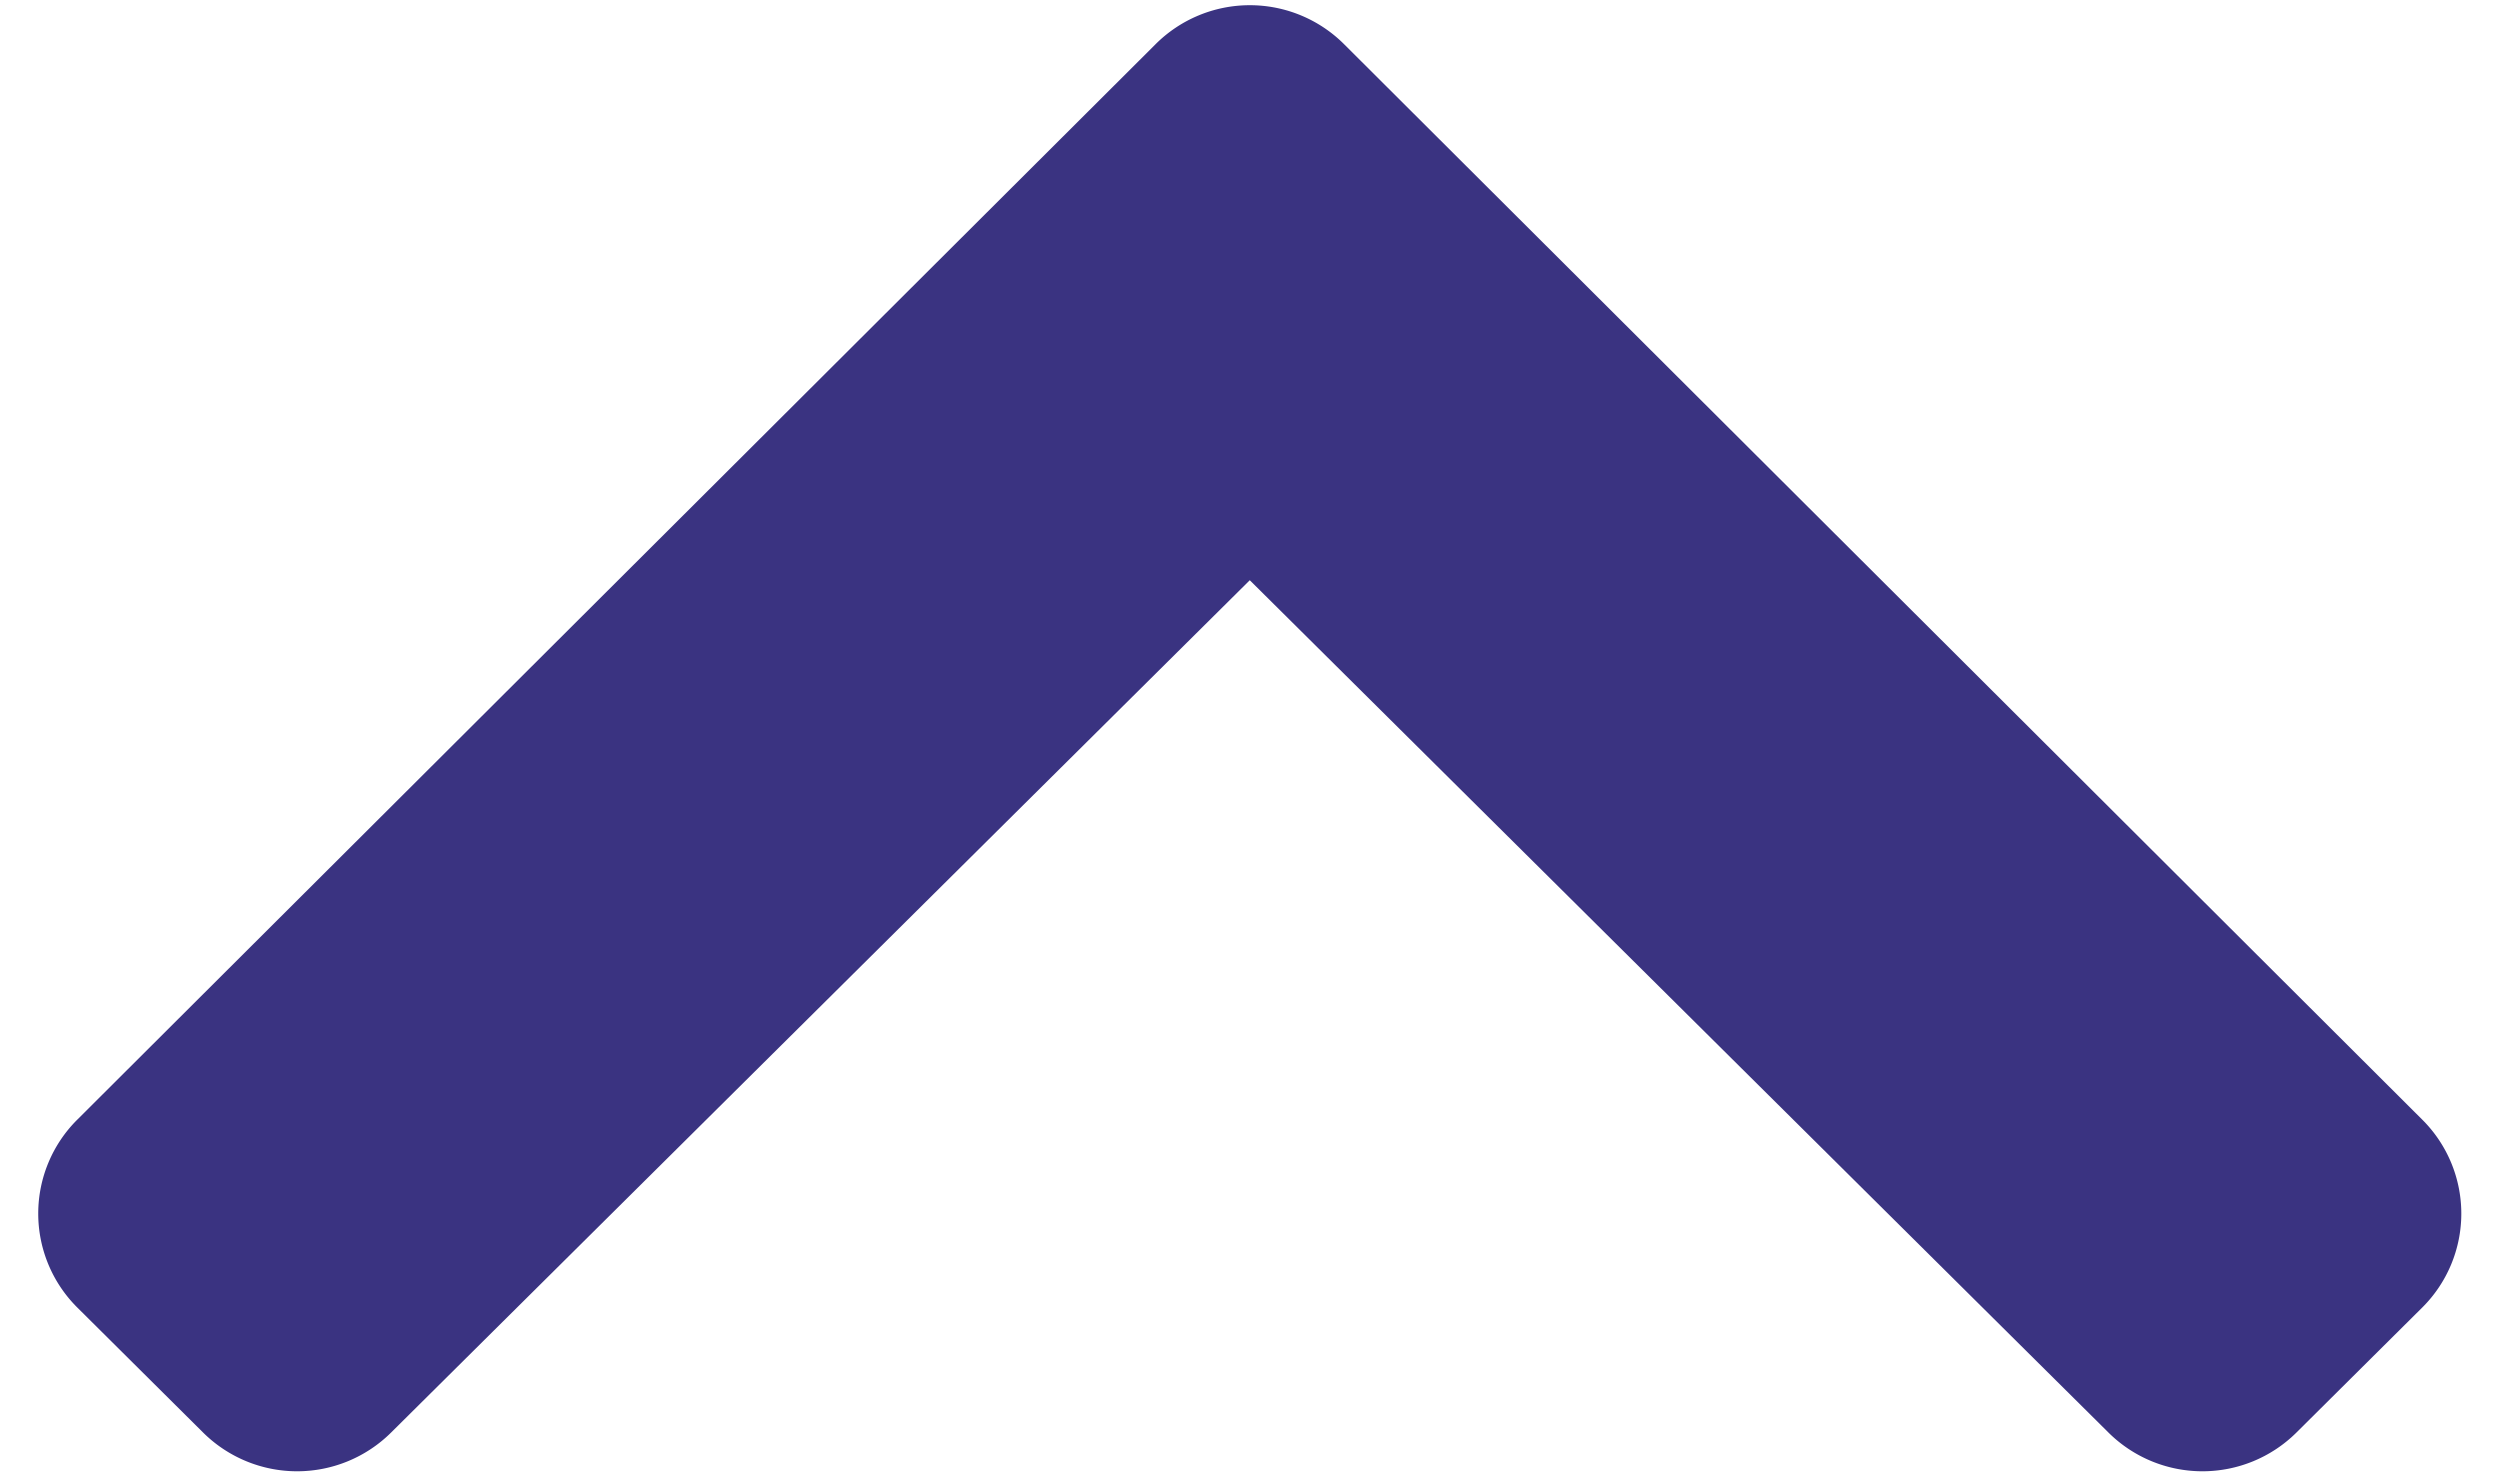 <svg xmlns="http://www.w3.org/2000/svg" xmlns:xlink="http://www.w3.org/1999/xlink" width="22" height="13" viewBox="0 0 22 13">
  <defs>
    <clipPath id="clip-Large_solid_chevron_up_icon_core_purple">
      <rect width="22" height="13"/>
    </clipPath>
  </defs>
  <g id="Large_solid_chevron_up_icon_core_purple" clip-path="url(#clip-Large_solid_chevron_up_icon_core_purple)">
    <g id="solid_chevron-down" data-name="solid chevron-down" transform="translate(21.66 12.952) rotate(180)">
      <path id="solid_chevron-down-2" data-name="solid chevron-down" d="M15.488,136.057,6,126.593a1.166,1.166,0,0,1,0-1.653l1.107-1.1a1.174,1.174,0,0,1,1.655,0l7.556,7.5,7.556-7.5a1.174,1.174,0,0,1,1.655,0l1.107,1.1a1.166,1.166,0,0,1,0,1.653l-9.489,9.464A1.174,1.174,0,0,1,15.488,136.057Z" transform="translate(-5.656 -123.494)" fill="#3a3381"/>
    </g>
  </g>
</svg>
